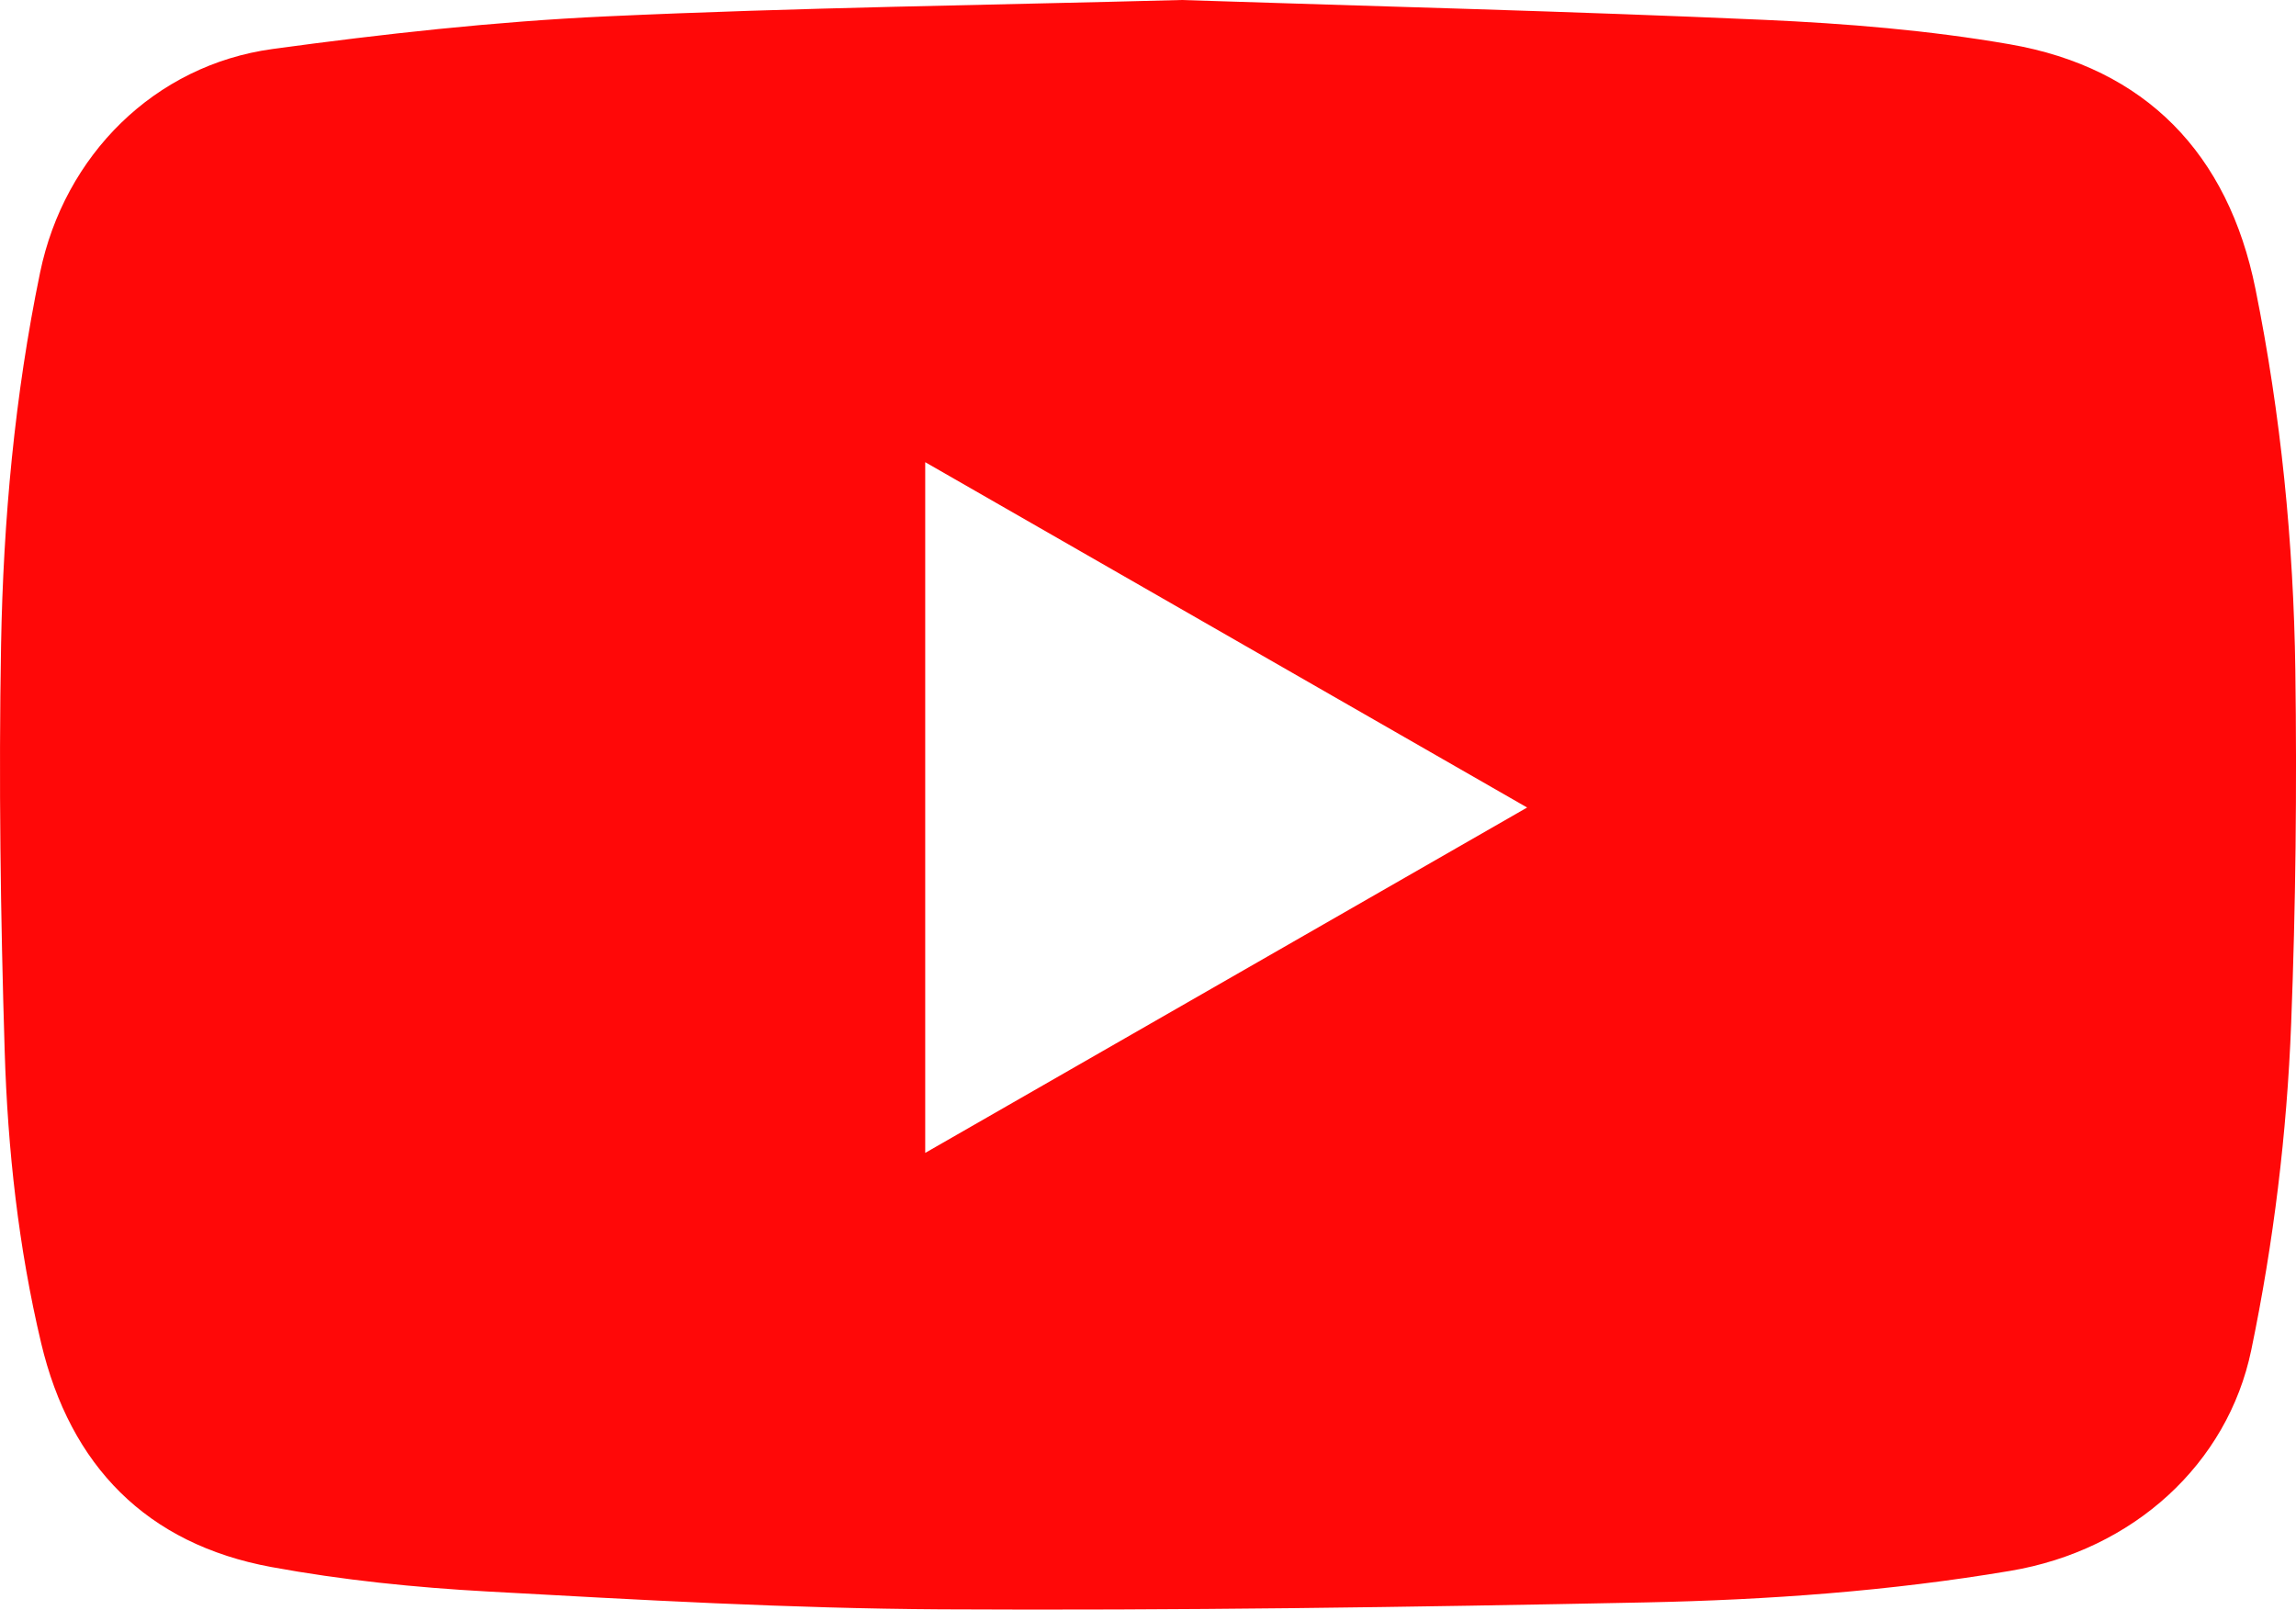 <?xml version="1.0" encoding="UTF-8"?>
<svg id="Layer_2" data-name="Layer 2" xmlns="http://www.w3.org/2000/svg" viewBox="0 0 627.1 439.61">
  <defs>
    <style>
      .cls-1 {
        fill: #ff0808;
      }
    </style>
  </defs>
  <g id="Layer_1-2" data-name="Layer 1">
    <path class="cls-1" d="m322.67,0c53.22,1.74,106.21,3.06,159.16,5.42,22.42,1,44.98,2.84,67.06,6.67,37.2,6.44,59.69,29.96,67.13,66.79,6.95,34.4,10.41,69.21,10.9,104.22.45,32.14.1,64.33-1.14,96.45-1.16,29.96-4.79,59.76-10.9,89.18-6.46,31.1-32.2,54.64-65.81,60.3-32.94,5.55-66.22,7.94-99.52,8.62-64.15,1.31-128.33,2.24-192.5,1.89-41.31-.23-82.63-2.59-123.89-4.87-19.75-1.09-39.59-3.1-59.03-6.68-34.12-6.28-54.94-27.67-62.89-61.16-6.21-26.16-9.14-52.91-9.96-79.71C.15,250.15-.37,213.14.29,176.17c.61-34.14,3.72-68.19,10.66-101.74,6.62-31.99,31.23-56.65,63.52-61.05,30.17-4.11,60.56-7.49,90.95-8.9,52.43-2.43,104.95-3.08,157.24-4.48Zm-69.97,126.22v188.66c55.03-31.58,109.32-62.73,164.4-94.33-55.19-31.67-109.42-62.78-164.4-94.32Z"/>
  </g>
</svg>